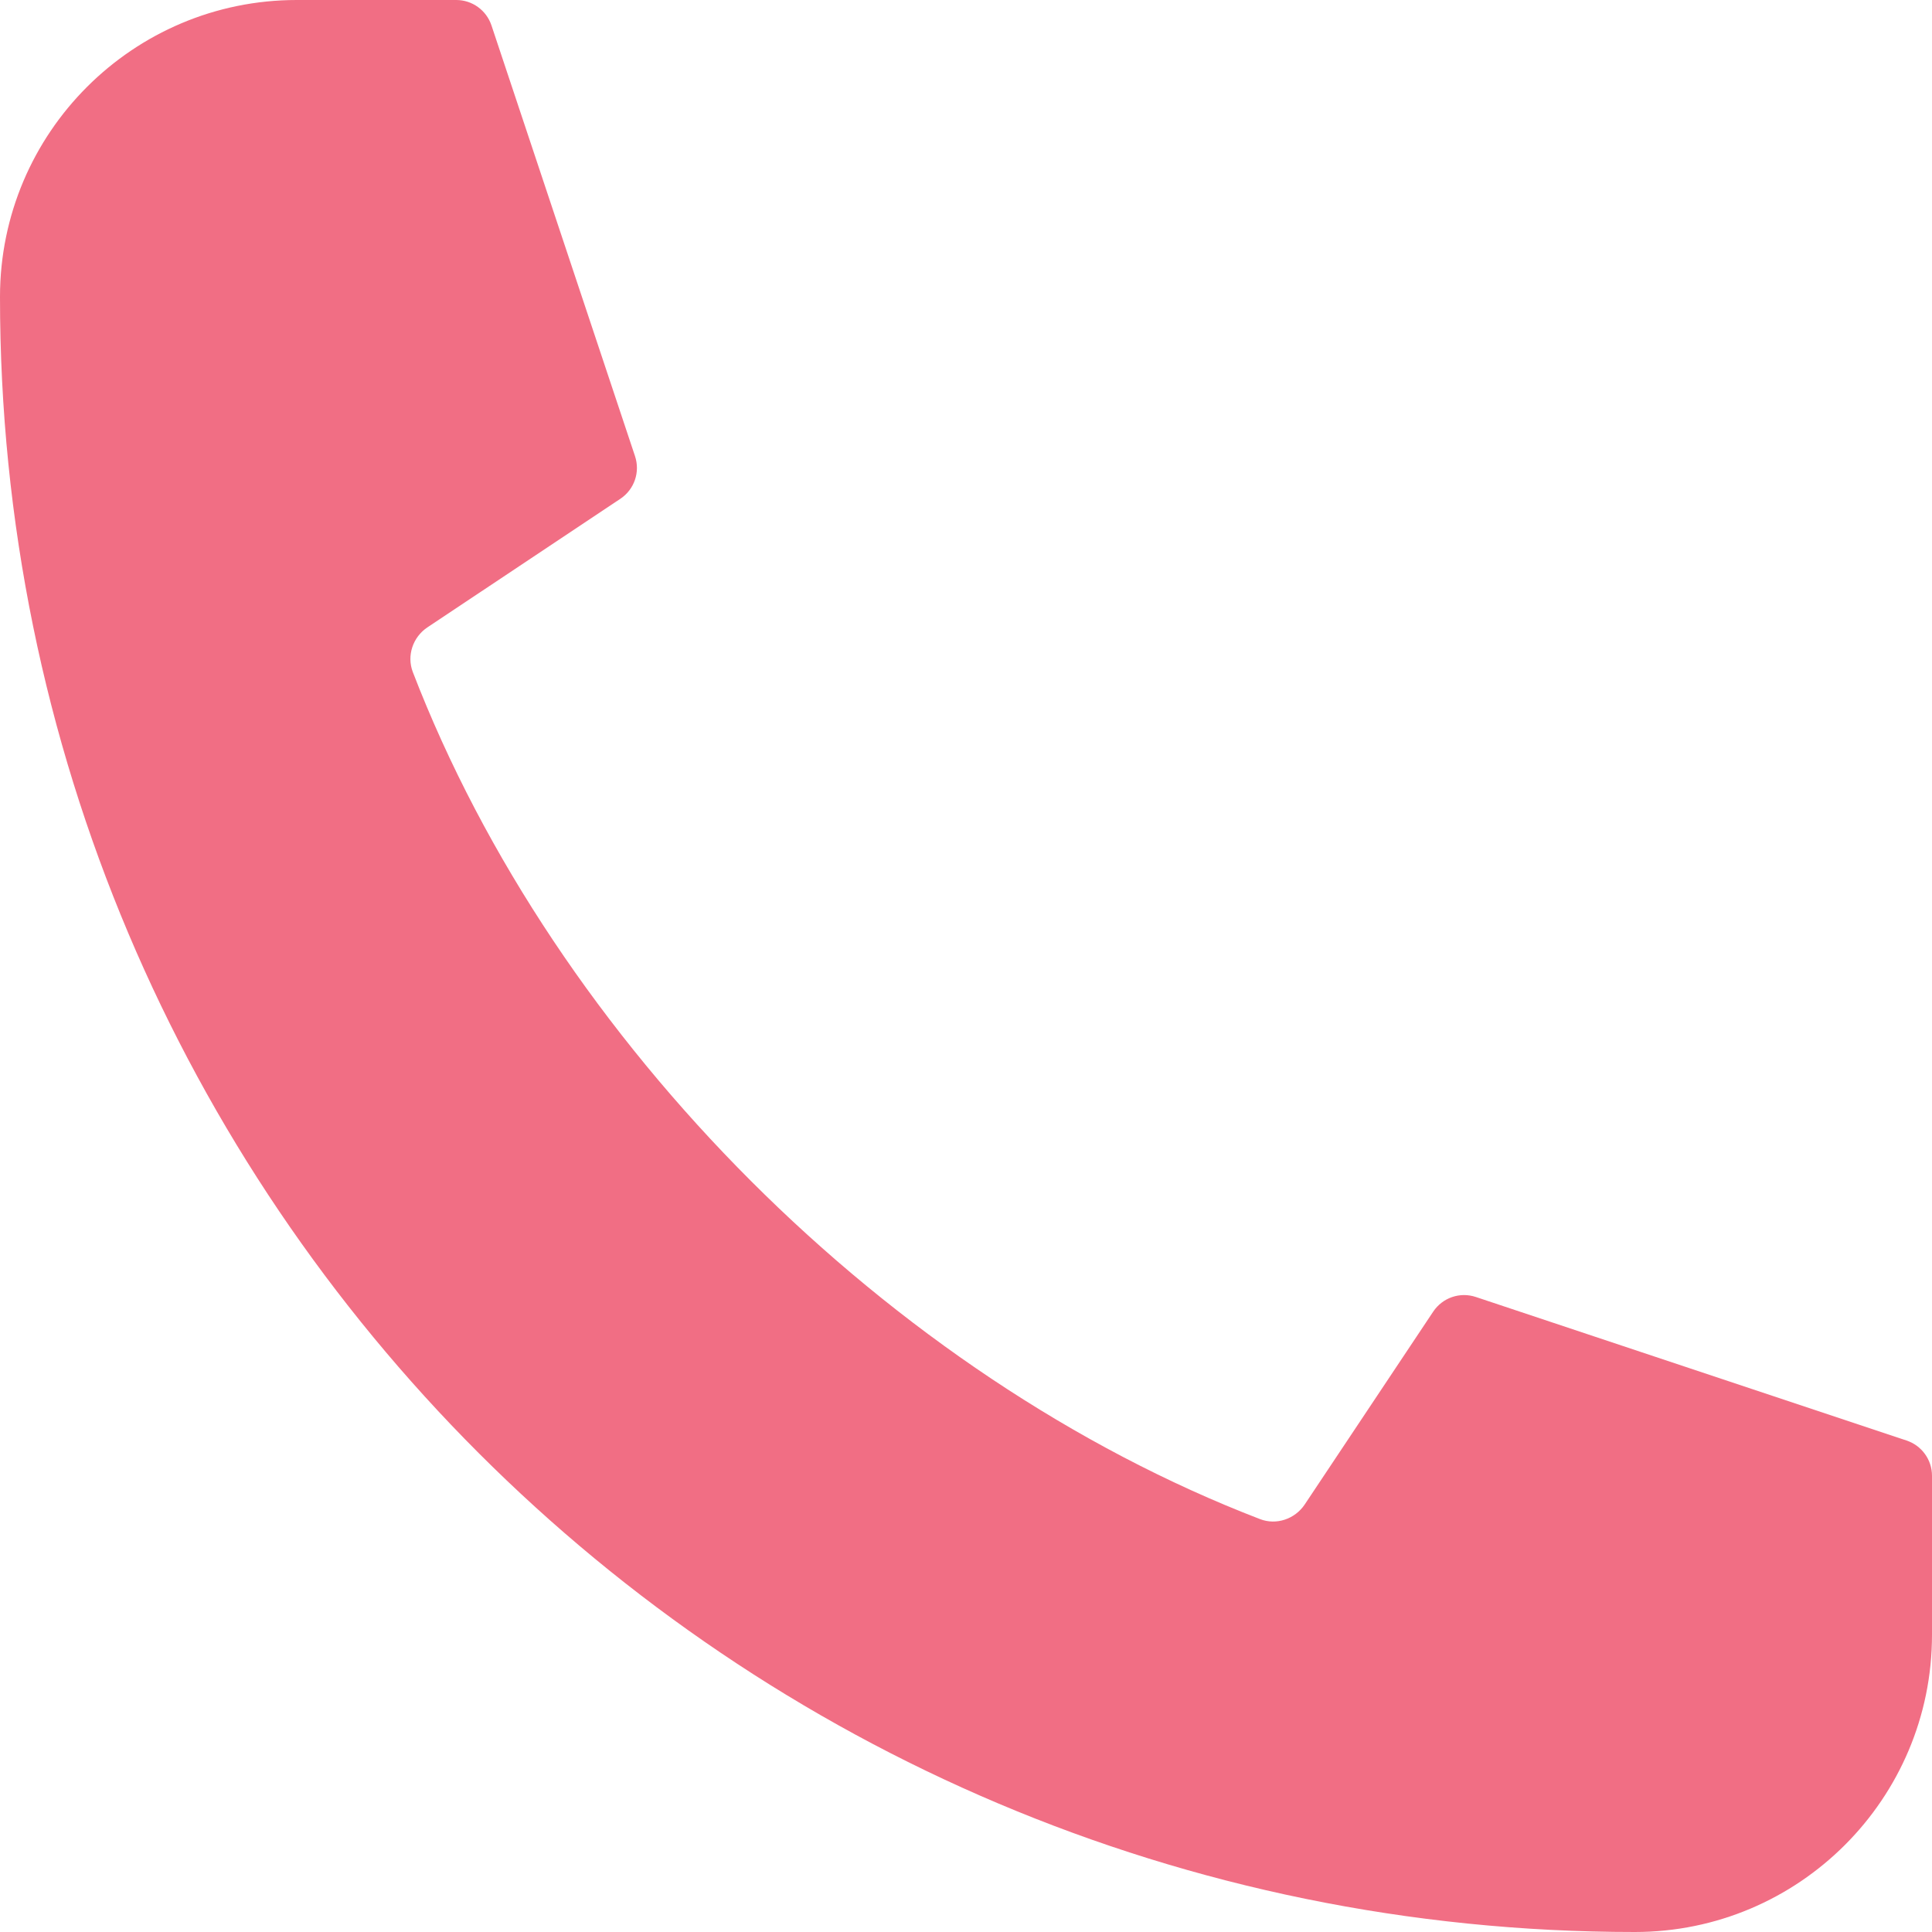<?xml version="1.0" encoding="UTF-8"?>
<svg xmlns="http://www.w3.org/2000/svg" width="18" height="18" viewBox="0 0 18 18" fill="none">
  <path d="M13.751 12.084L17.763 13.421C17.904 13.468 18 13.6 18 13.749V15.231C18 16.76 16.76 18 15.231 18C6.817 18 -0.003 11.178 8.43036e-07 2.764C0.001 1.238 1.239 0 2.765 0H4.251C4.4 0 4.532 0.096 4.579 0.237L5.916 4.249C5.966 4.398 5.91 4.56 5.78 4.647L3.982 5.845C3.846 5.936 3.788 6.109 3.846 6.261C5.174 9.711 8.289 12.826 11.739 14.153C11.891 14.212 12.064 14.153 12.155 14.018L13.353 12.22C13.44 12.09 13.602 12.034 13.751 12.084Z" fill="#F16E84"></path>
</svg>
